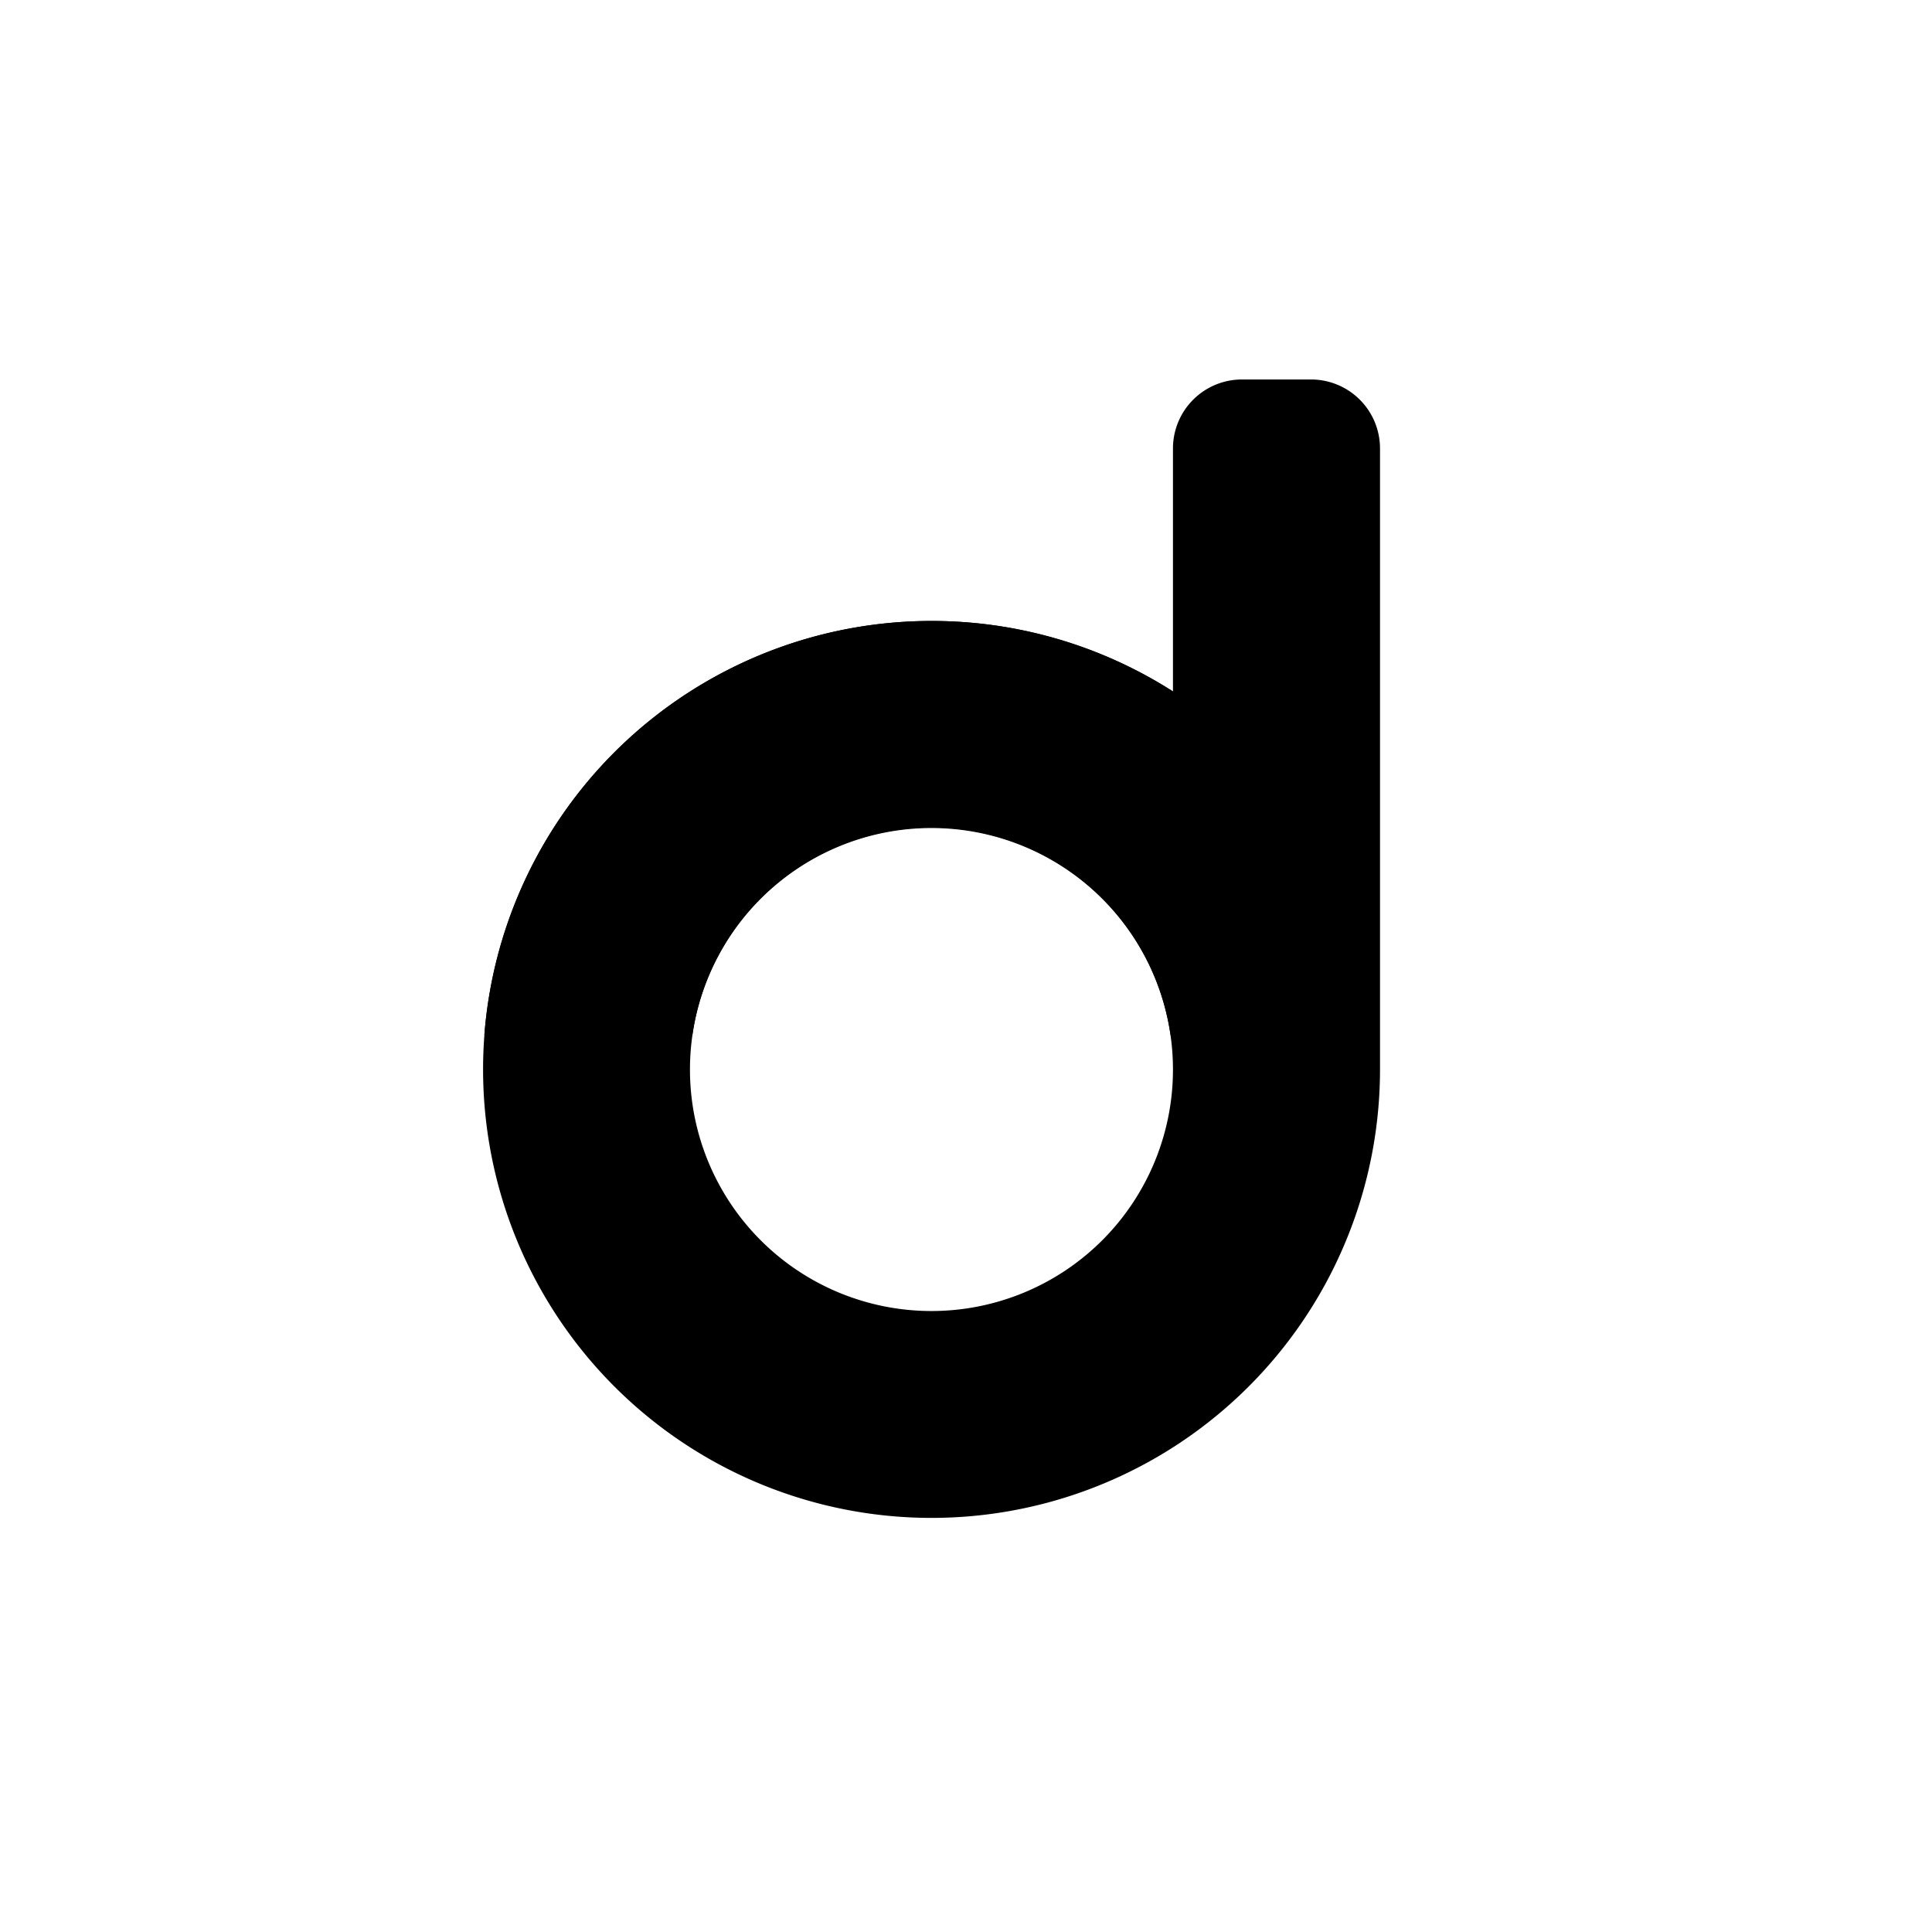 <?xml version="1.0" encoding="utf-8"?>
<!-- Generator: www.svgicons.com -->
<svg xmlns="http://www.w3.org/2000/svg" width="800" height="800" viewBox="0 0 24 24">
<path fill="currentColor" fill-rule="evenodd" d="M15.429 4.714a.857.857 0 0 0-.858.857V8.59a5.571 5.571 0 1 0 2.572 4.697V5.572a.857.857 0 0 0-.857-.858zm-.858 8.572a3 3 0 1 0-6 0a3 3 0 0 0 6 0" clip-rule="evenodd"/><path fill="currentColor" d="M11.571 7.714a5.55 5.55 0 0 1 3 .875v4.268h-.03a3 3 0 0 0-5.94 0H6.017a5.57 5.57 0 0 1 5.554-5.143"/>
</svg>